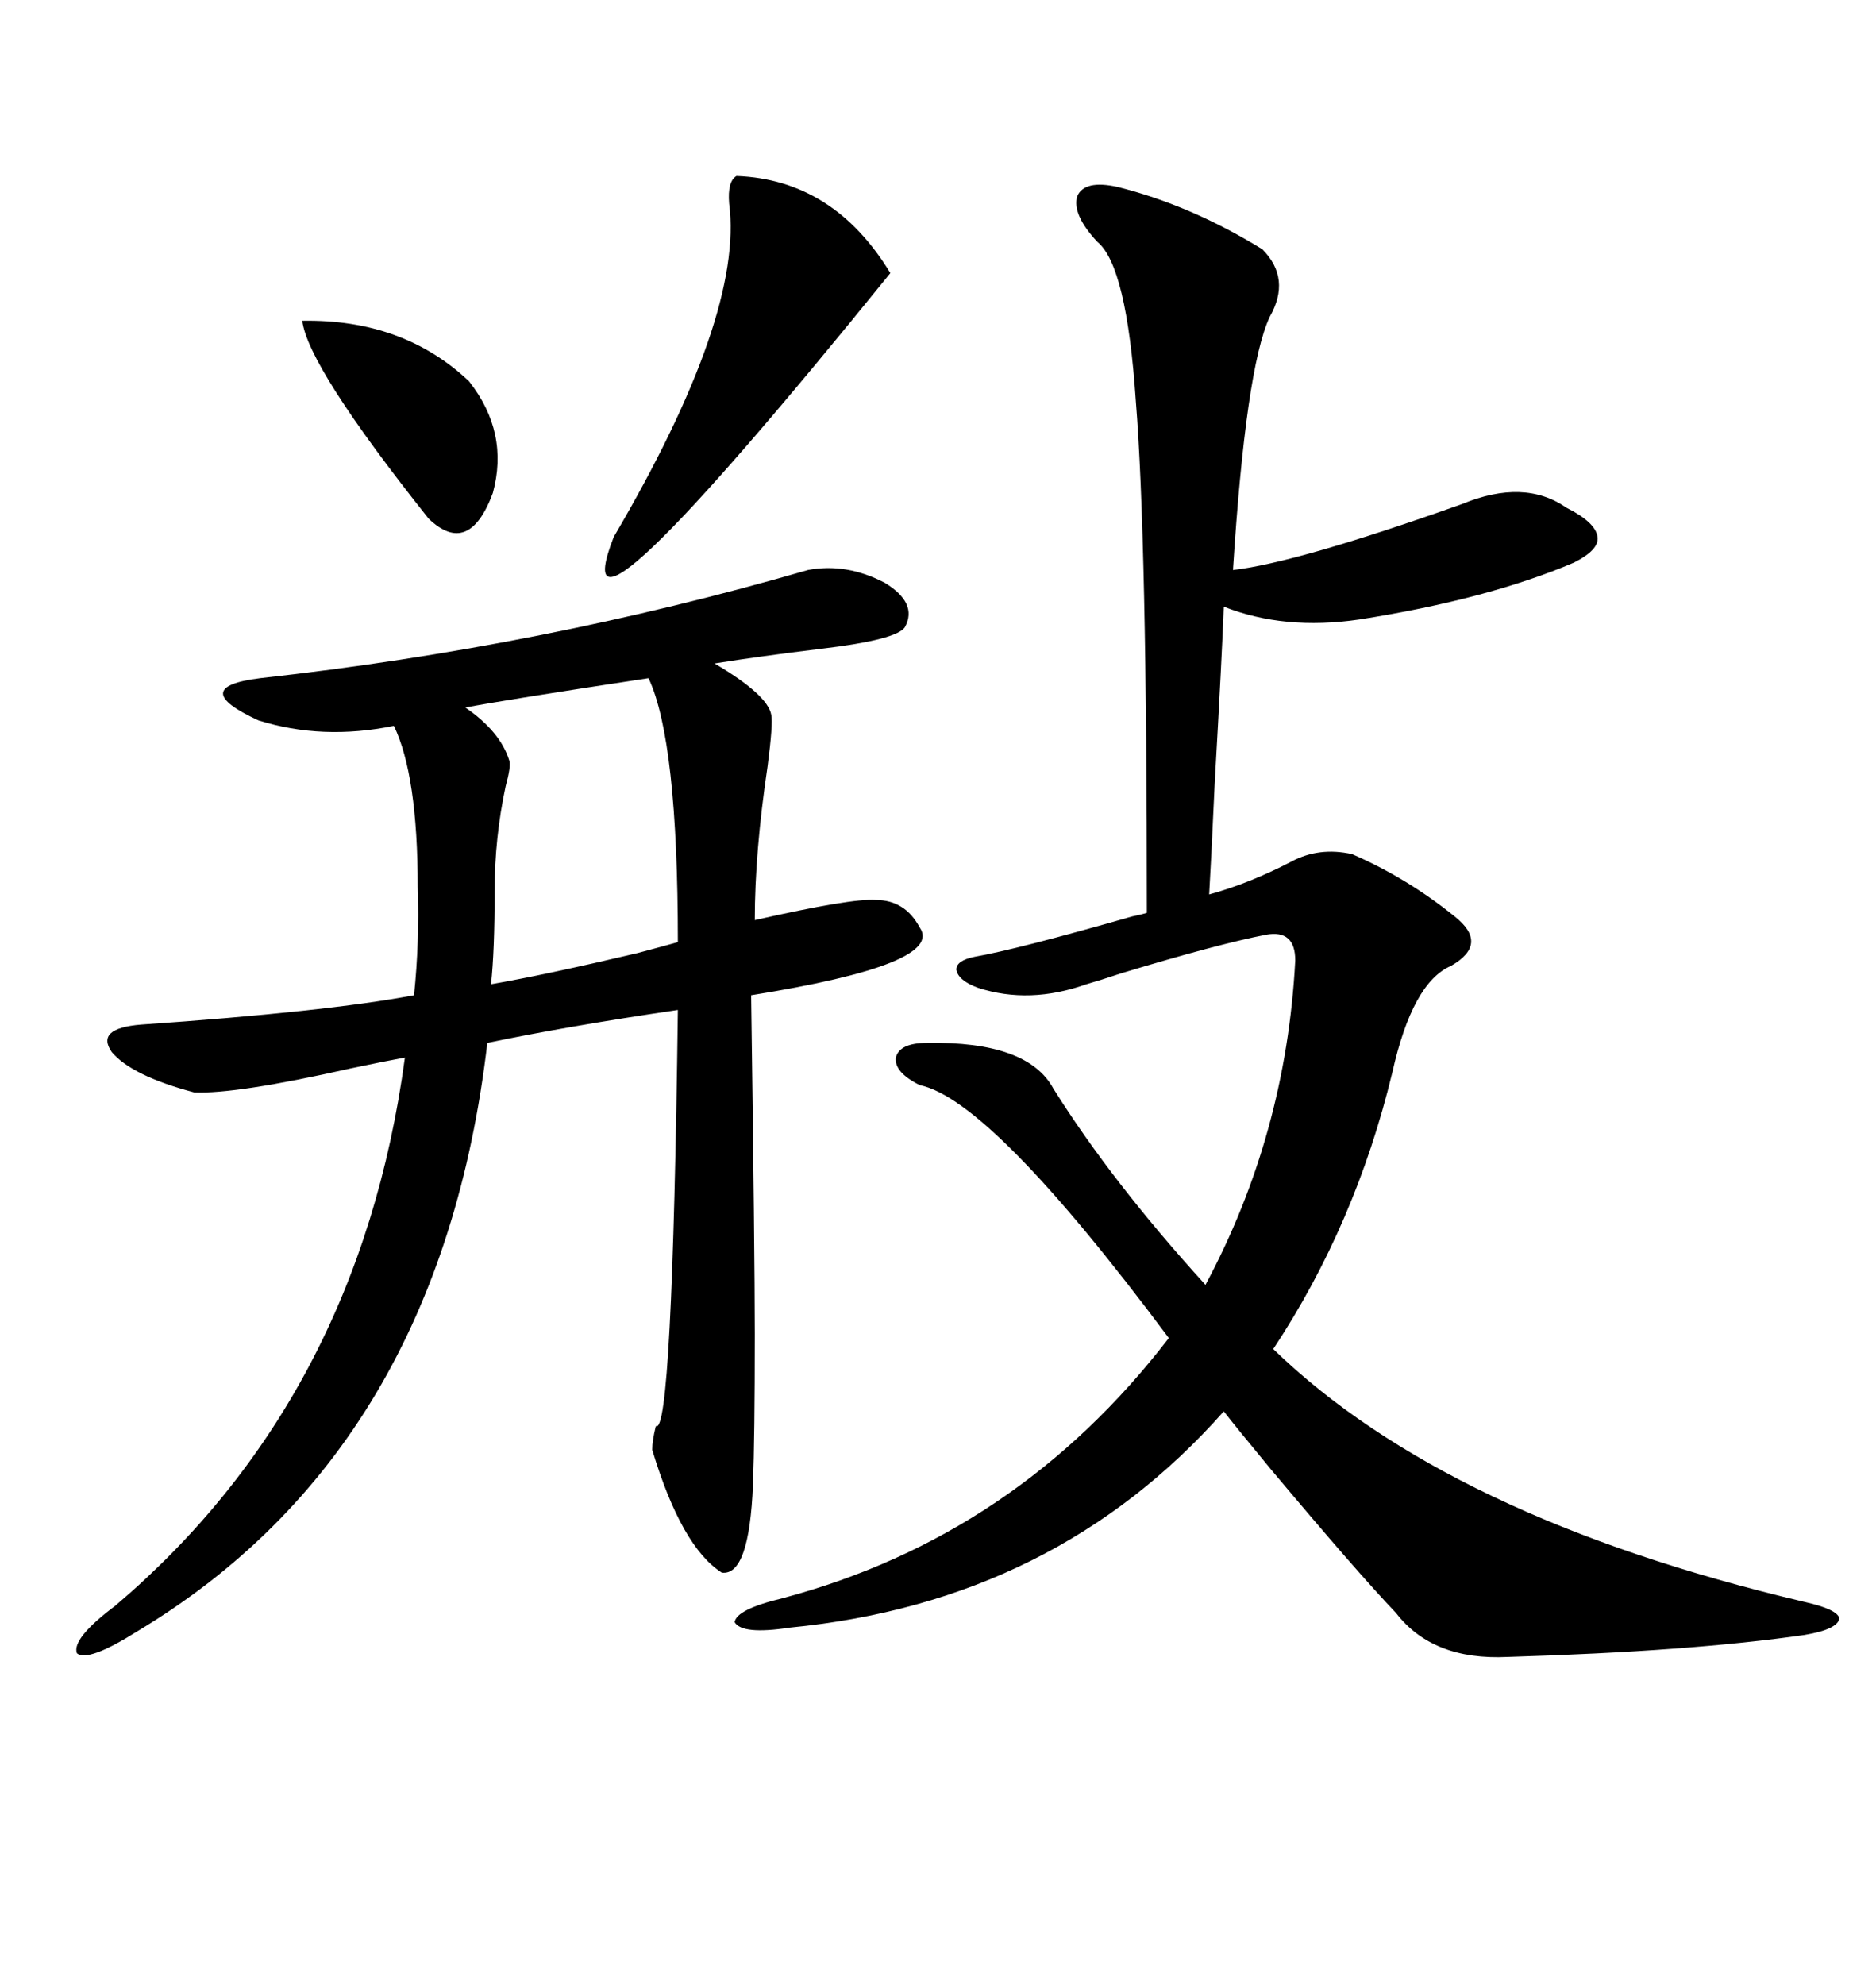 <svg xmlns="http://www.w3.org/2000/svg" xmlns:xlink="http://www.w3.org/1999/xlink" width="300" height="317.285"><path d="M178.71 29.88L178.71 29.88Q190.43 32.81 201.86 39.84L201.86 39.84Q206.54 44.53 203.03 50.68L203.03 50.68Q199.22 58.89 197.17 91.11L197.17 91.11Q207.42 89.94 233.79 80.57L233.79 80.57Q243.75 76.46 250.49 81.15L250.49 81.15Q255.18 83.50 255.47 85.84L255.47 85.84Q255.76 87.89 251.66 89.94L251.66 89.94Q237.89 95.80 217.38 99.02L217.38 99.02Q205.37 100.78 195.70 96.97L195.70 96.97Q195.41 104.88 194.24 125.39L194.24 125.39Q193.65 138.28 193.36 142.97L193.36 142.97Q199.80 141.21 206.54 137.70L206.54 137.70Q210.94 135.35 216.21 136.52L216.21 136.52Q225 140.33 232.62 146.48L232.62 146.48Q238.18 150.88 232.03 154.39L232.03 154.39Q225.88 157.03 222.66 171.39L222.66 171.39Q216.80 195.70 203.61 215.63L203.61 215.63Q231.45 242.58 288.57 256.05L288.57 256.05Q293.85 257.23 294.14 258.69L294.14 258.69Q293.85 260.45 288.57 261.33L288.57 261.33Q270.41 263.96 241.11 264.84L241.11 264.84Q229.10 265.43 223.24 257.81L223.24 257.81Q217.09 251.37 203.32 234.96L203.32 234.96Q197.75 228.22 195.70 225.59L195.70 225.59Q168.75 256.05 126.27 260.16L126.27 260.16Q118.65 261.33 117.48 259.28L117.48 259.28Q117.77 257.23 125.10 255.47L125.10 255.47Q162.60 245.51 186.91 213.87L186.91 213.87Q158.50 175.78 147.07 173.44L147.07 173.44Q142.97 171.39 143.26 169.04L143.26 169.04Q143.85 166.70 148.24 166.70L148.24 166.70Q164.36 166.41 168.46 174.02L168.46 174.02Q177.83 188.96 192.77 205.37L192.77 205.37Q205.66 181.35 207.13 153.52L207.13 153.52Q207.13 148.54 202.44 149.41L202.44 149.41Q194.82 150.88 179.30 155.57L179.30 155.57Q175.78 156.74 173.73 157.32L173.73 157.32Q164.65 160.55 156.45 157.91L156.45 157.91Q153.22 156.74 152.93 154.98L152.93 154.98Q152.93 153.52 155.86 152.93L155.86 152.93Q162.60 151.76 181.05 146.48L181.05 146.48Q182.52 146.19 183.40 145.90L183.40 145.90Q183.40 85.84 181.64 64.16L181.64 64.16Q180.18 42.48 175.49 38.67L175.49 38.67Q171.39 34.28 172.27 31.35L172.27 31.35Q173.44 28.71 178.71 29.88ZM129.20 91.11L129.20 91.11Q135.35 89.94 141.50 93.16L141.50 93.16Q146.78 96.39 144.73 100.20L144.73 100.20Q143.55 102.25 131.25 103.71L131.25 103.71Q121.58 104.88 114.26 106.05L114.26 106.05Q122.75 111.04 123.34 114.26L123.34 114.26Q123.63 115.72 122.75 122.46L122.75 122.46Q120.70 136.23 120.70 147.07L120.70 147.07Q136.23 143.55 140.04 143.85L140.04 143.85Q144.73 143.85 147.07 148.24L147.07 148.24Q151.17 154.10 120.12 159.08L120.12 159.08Q120.70 200.39 120.70 213.28L120.70 213.28Q120.70 229.69 120.41 237.30L120.41 237.30Q119.82 251.95 115.43 251.37L115.43 251.37Q108.98 247.27 104.30 231.74L104.30 231.74Q104.30 230.27 104.88 227.93L104.88 227.93Q107.52 229.69 108.40 161.43L108.40 161.43Q90.53 164.06 77.93 166.70L77.93 166.70Q70.31 231.74 21.97 260.74L21.97 260.74Q14.06 265.72 12.30 264.26L12.30 264.26Q11.43 261.91 18.46 256.64L18.46 256.64Q57.42 223.54 64.75 169.04L64.75 169.04Q61.52 169.63 55.96 170.80L55.96 170.80Q37.79 174.90 31.05 174.61L31.05 174.61Q21.09 171.97 17.87 168.16L17.87 168.16Q15.23 164.36 22.56 163.77L22.56 163.77Q52.15 161.72 66.21 159.08L66.21 159.08Q67.09 150.59 66.80 141.80L66.80 141.80Q66.80 123.93 62.99 116.02L62.99 116.02Q51.56 118.36 41.31 115.14L41.31 115.14Q29.88 109.86 41.60 108.40L41.60 108.40Q86.72 103.42 129.20 91.11ZM79.10 142.38L79.10 142.38Q79.10 152.05 78.52 157.32L78.52 157.32Q87.01 155.86 101.95 152.34L101.95 152.34Q106.35 151.17 108.40 150.59L108.40 150.59Q108.40 118.36 103.71 108.40L103.71 108.40Q80.57 111.91 74.41 113.09L74.41 113.09Q79.98 116.89 81.45 121.58L81.45 121.58Q81.74 122.46 80.86 125.68L80.86 125.68Q79.10 133.89 79.10 142.38ZM117.77 28.13L117.77 28.13Q133.30 28.71 142.38 43.65L142.38 43.65Q88.77 109.86 98.14 85.84L98.14 85.84Q118.95 50.39 116.60 32.52L116.60 32.52Q116.31 29.00 117.77 28.13ZM48.34 51.27L48.34 51.27Q64.45 50.98 75 60.94L75 60.94Q81.45 69.14 78.81 78.81L78.81 78.81Q75 89.06 68.55 82.91L68.55 82.91Q49.22 58.59 48.34 51.27Z"/></svg>